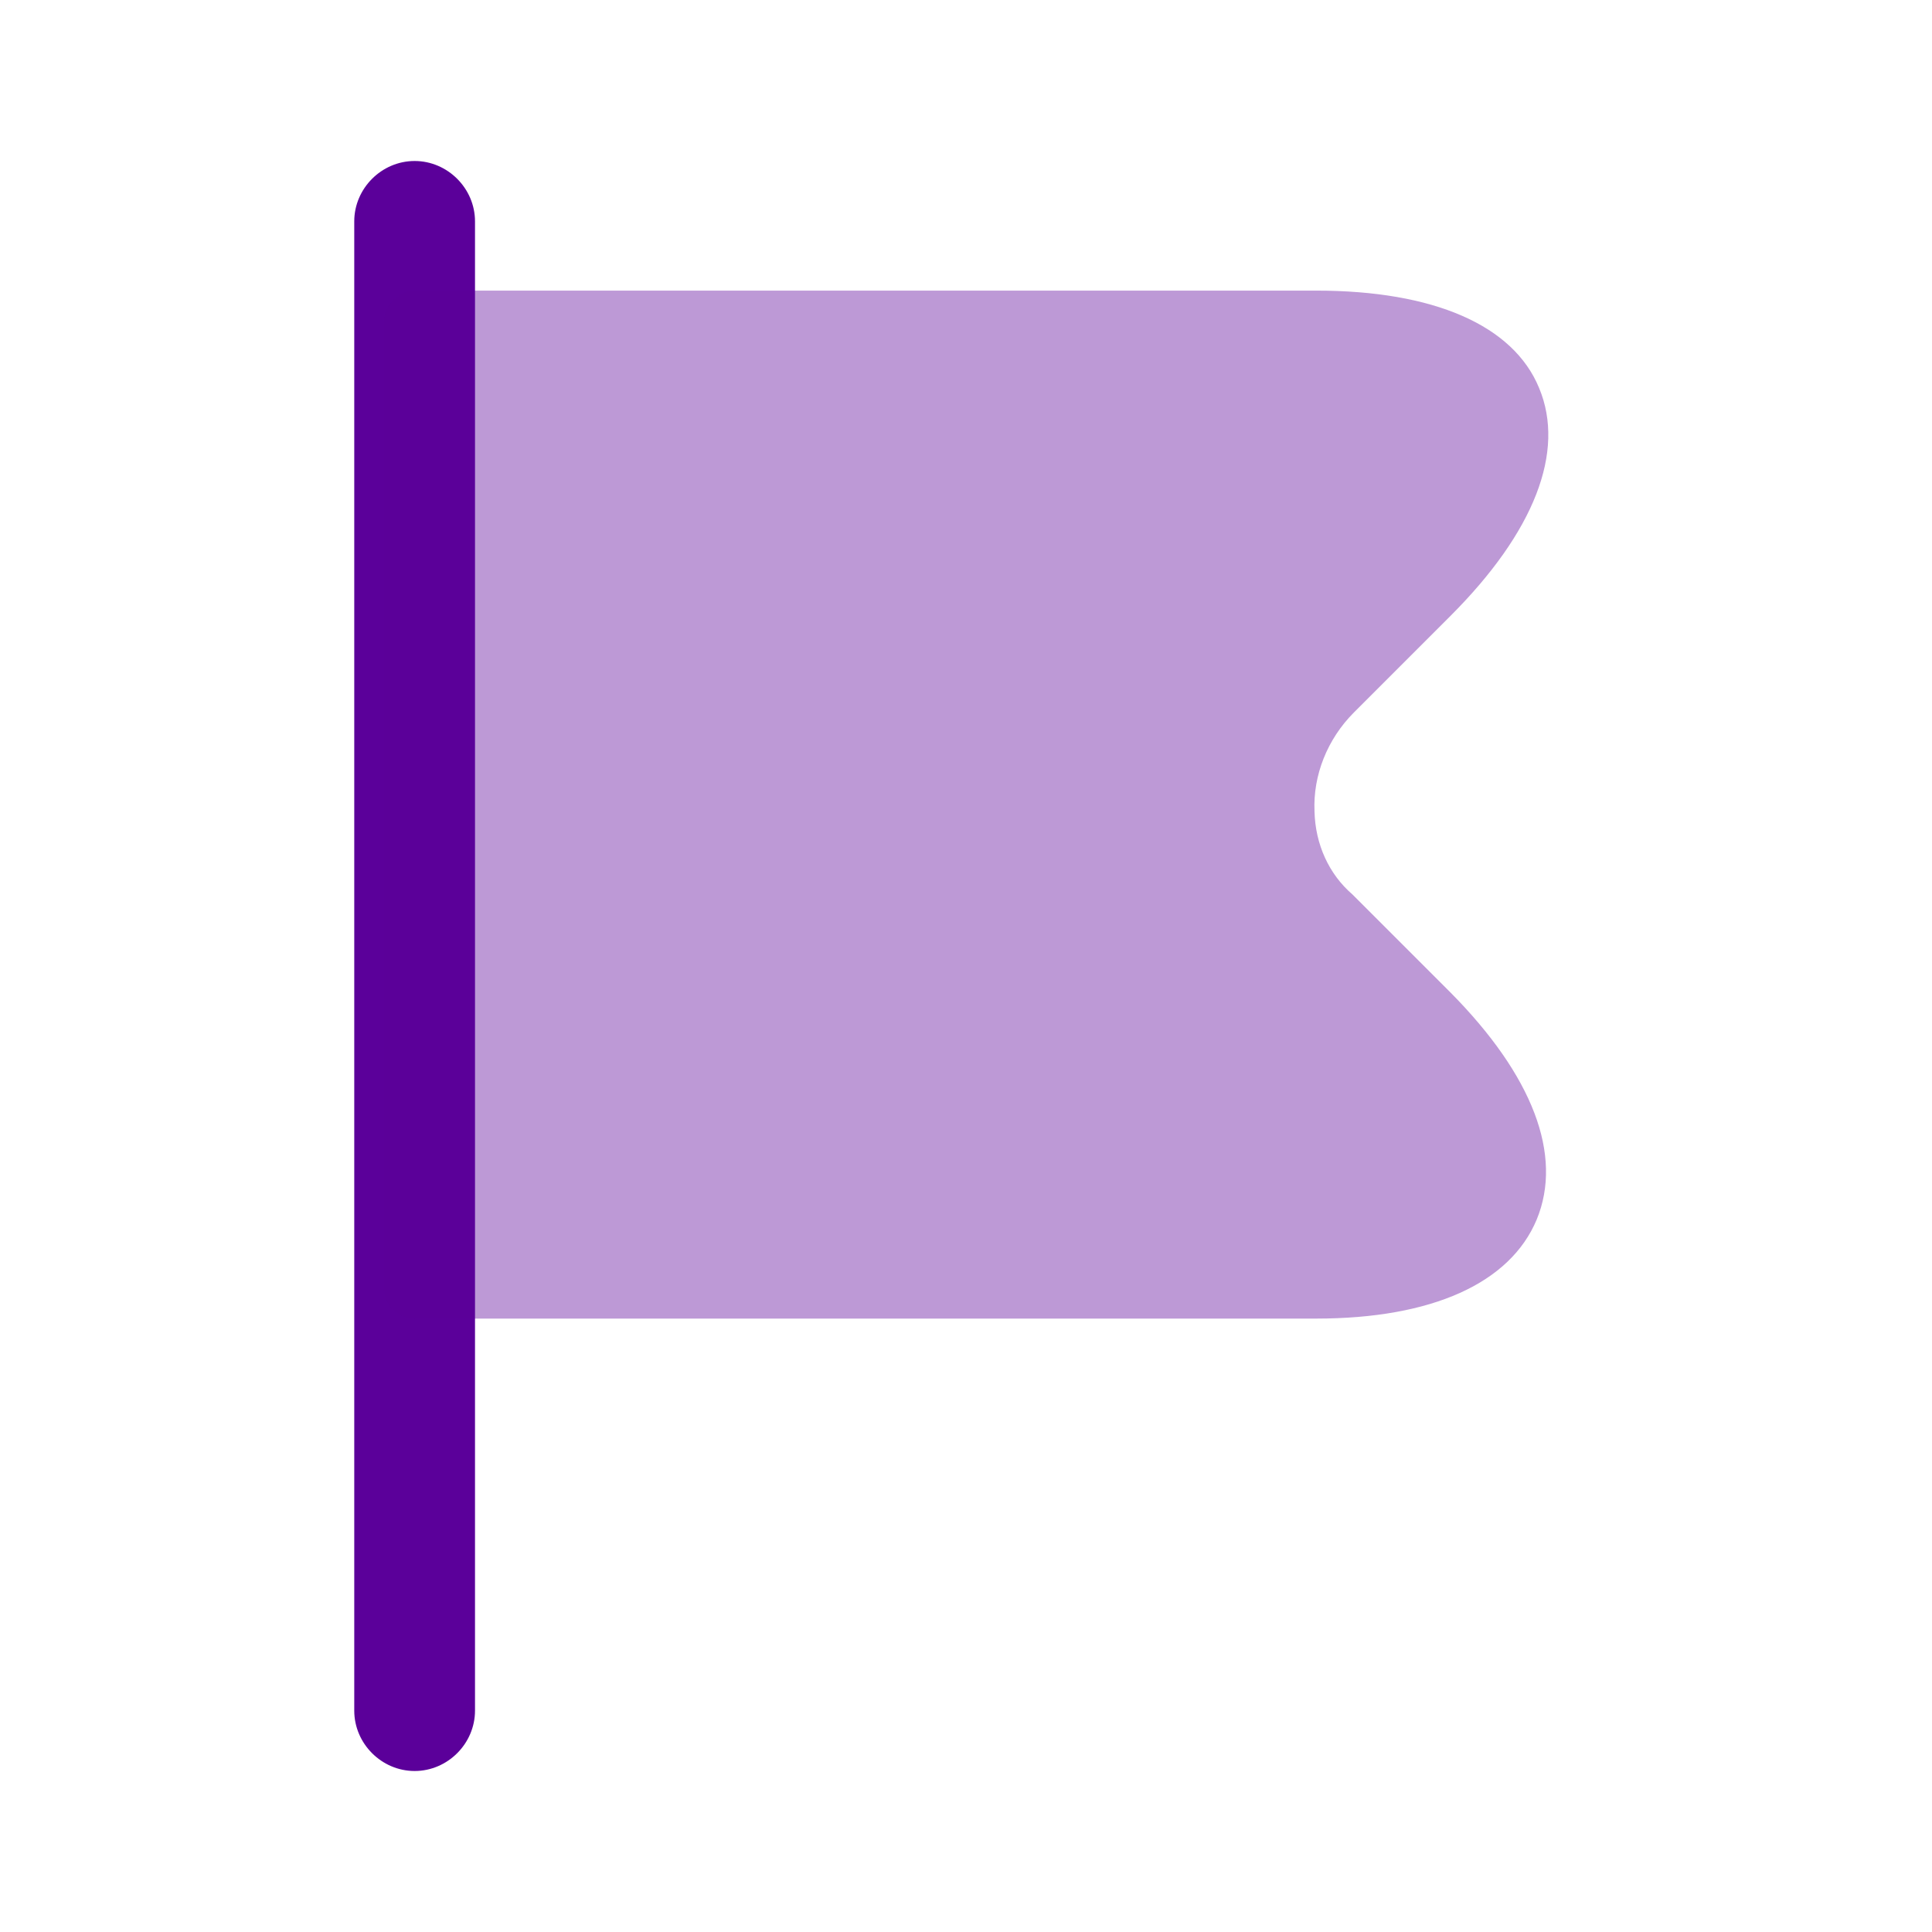 <svg width="36" height="36" viewBox="0 0 36 36" fill="none" xmlns="http://www.w3.org/2000/svg">
<path d="M7.726 33C7.111 33 6.601 32.49 6.601 31.875V4.125C6.601 3.51 7.111 3 7.726 3C8.341 3 8.851 3.51 8.851 4.125V31.875C8.851 32.49 8.341 33 7.726 33Z" fill="#5B009A"/>
<path opacity="0.4" d="M27.029 18.495L25.199 16.665C24.764 16.29 24.509 15.735 24.494 15.12C24.464 14.445 24.734 13.77 25.229 13.275L27.029 11.475C28.589 9.915 29.174 8.415 28.679 7.23C28.199 6.06 26.714 5.415 24.524 5.415H7.724C7.409 5.43 7.154 5.685 7.154 6V24C7.154 24.315 7.409 24.57 7.724 24.57H24.524C26.684 24.57 28.139 23.91 28.634 22.725C29.129 21.525 28.559 20.04 27.029 18.495Z" fill="#5B009A"/>
</svg>
